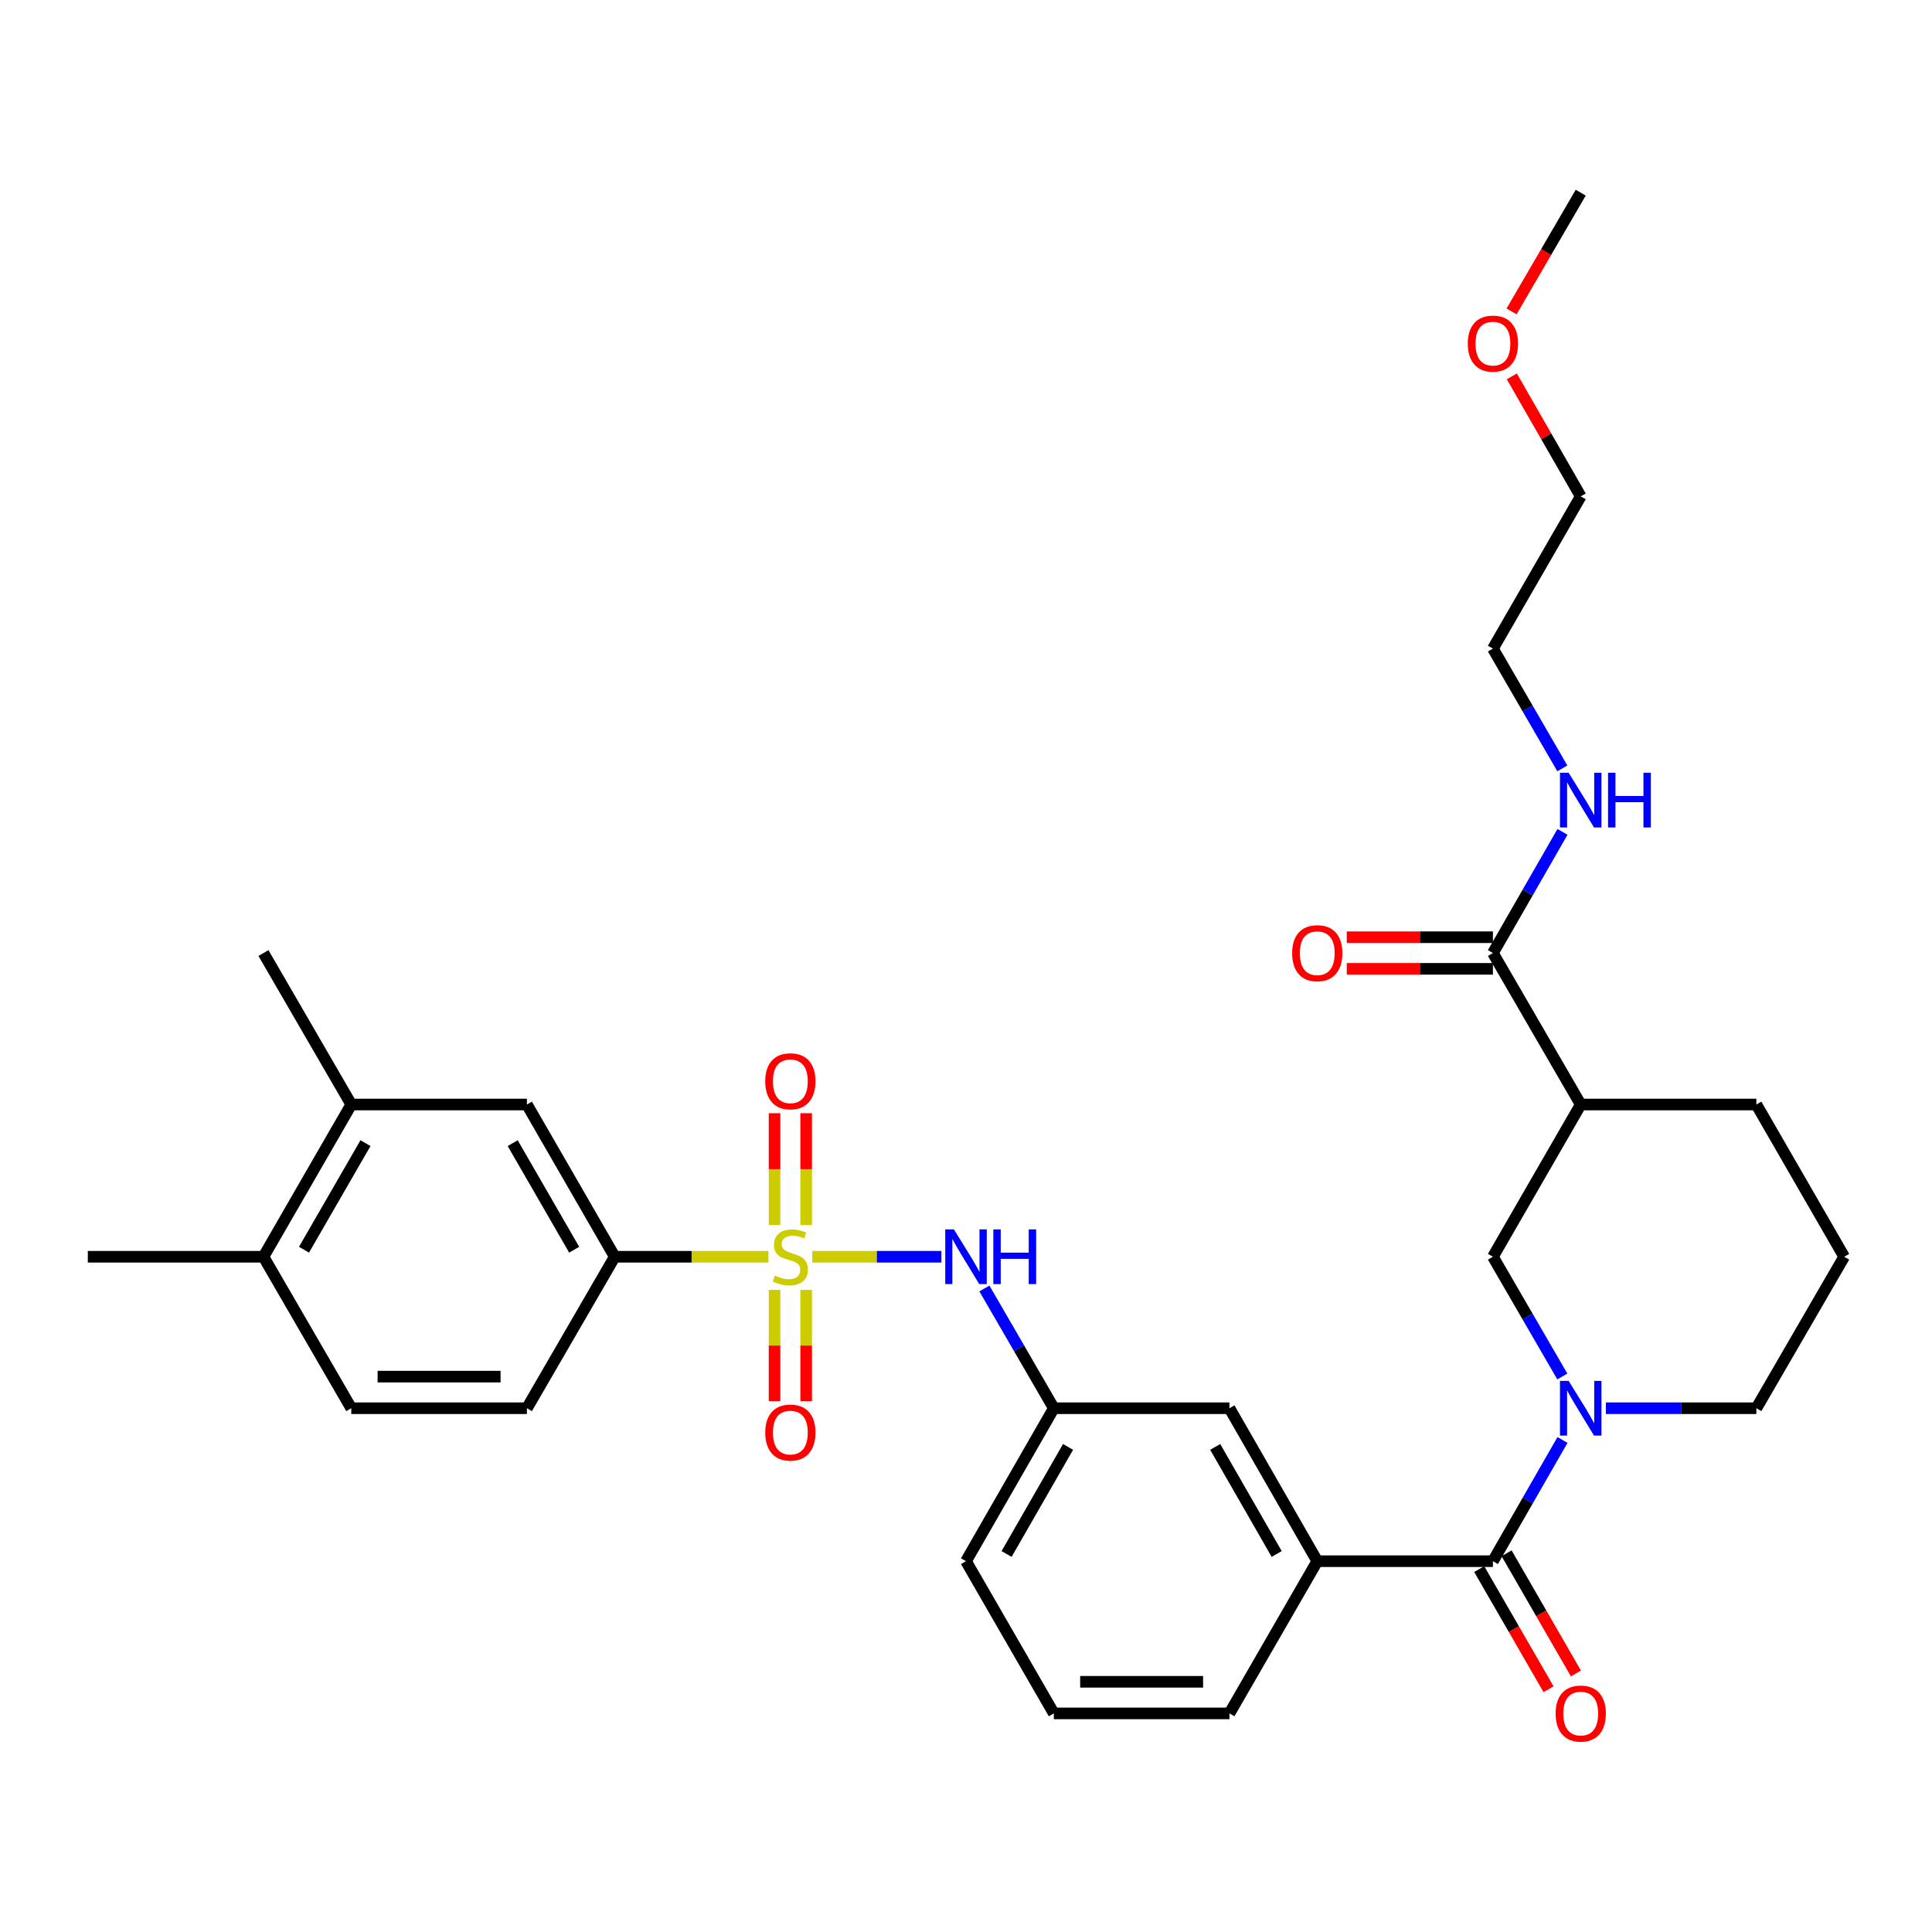 <?xml version='1.0' encoding='iso-8859-1'?>
<svg version='1.1' baseProfile='full'
              xmlns='http://www.w3.org/2000/svg'
                      xmlns:rdkit='http://www.rdkit.org/xml'
                      xmlns:xlink='http://www.w3.org/1999/xlink'
                  xml:space='preserve'
width='1000px' height='1000px' viewBox='0 0 1000 1000'>
<!-- END OF HEADER -->
<rect style='opacity:1.0;fill:#FFFFFF;stroke:none' width='1000' height='1000' x='0' y='0'> </rect>
<path class='bond-2' d='M 420.44,650.493 L 453.856,650.493' style='fill:none;fill-rule:evenodd;stroke:#CCCC00;stroke-width:6px;stroke-linecap:butt;stroke-linejoin:miter;stroke-opacity:1' />
<path class='bond-2' d='M 453.856,650.493 L 487.271,650.493' style='fill:none;fill-rule:evenodd;stroke:#0000FF;stroke-width:6px;stroke-linecap:butt;stroke-linejoin:miter;stroke-opacity:1' />
<path class='bond-3' d='M 397.735,650.493 L 357.959,650.493' style='fill:none;fill-rule:evenodd;stroke:#CCCC00;stroke-width:6px;stroke-linecap:butt;stroke-linejoin:miter;stroke-opacity:1' />
<path class='bond-3' d='M 357.959,650.493 L 318.184,650.493' style='fill:none;fill-rule:evenodd;stroke:#000000;stroke-width:6px;stroke-linecap:butt;stroke-linejoin:miter;stroke-opacity:1' />
<path class='bond-8' d='M 400.907,667.646 L 400.907,696.444' style='fill:none;fill-rule:evenodd;stroke:#CCCC00;stroke-width:6px;stroke-linecap:butt;stroke-linejoin:miter;stroke-opacity:1' />
<path class='bond-8' d='M 400.907,696.444 L 400.907,725.242' style='fill:none;fill-rule:evenodd;stroke:#FF0000;stroke-width:6px;stroke-linecap:butt;stroke-linejoin:miter;stroke-opacity:1' />
<path class='bond-8' d='M 417.268,667.646 L 417.268,696.444' style='fill:none;fill-rule:evenodd;stroke:#CCCC00;stroke-width:6px;stroke-linecap:butt;stroke-linejoin:miter;stroke-opacity:1' />
<path class='bond-8' d='M 417.268,696.444 L 417.268,725.242' style='fill:none;fill-rule:evenodd;stroke:#FF0000;stroke-width:6px;stroke-linecap:butt;stroke-linejoin:miter;stroke-opacity:1' />
<path class='bond-9' d='M 417.268,634.1 L 417.268,605.152' style='fill:none;fill-rule:evenodd;stroke:#CCCC00;stroke-width:6px;stroke-linecap:butt;stroke-linejoin:miter;stroke-opacity:1' />
<path class='bond-9' d='M 417.268,605.152 L 417.268,576.203' style='fill:none;fill-rule:evenodd;stroke:#FF0000;stroke-width:6px;stroke-linecap:butt;stroke-linejoin:miter;stroke-opacity:1' />
<path class='bond-9' d='M 400.907,634.1 L 400.907,605.152' style='fill:none;fill-rule:evenodd;stroke:#CCCC00;stroke-width:6px;stroke-linecap:butt;stroke-linejoin:miter;stroke-opacity:1' />
<path class='bond-9' d='M 400.907,605.152 L 400.907,576.203' style='fill:none;fill-rule:evenodd;stroke:#FF0000;stroke-width:6px;stroke-linecap:butt;stroke-linejoin:miter;stroke-opacity:1' />
<path class='bond-0' d='M 808.745,745.341 L 790.737,776.704' style='fill:none;fill-rule:evenodd;stroke:#0000FF;stroke-width:6px;stroke-linecap:butt;stroke-linejoin:miter;stroke-opacity:1' />
<path class='bond-0' d='M 790.737,776.704 L 772.729,808.068' style='fill:none;fill-rule:evenodd;stroke:#000000;stroke-width:6px;stroke-linecap:butt;stroke-linejoin:miter;stroke-opacity:1' />
<path class='bond-5' d='M 808.662,712.473 L 790.696,681.483' style='fill:none;fill-rule:evenodd;stroke:#0000FF;stroke-width:6px;stroke-linecap:butt;stroke-linejoin:miter;stroke-opacity:1' />
<path class='bond-5' d='M 790.696,681.483 L 772.729,650.493' style='fill:none;fill-rule:evenodd;stroke:#000000;stroke-width:6px;stroke-linecap:butt;stroke-linejoin:miter;stroke-opacity:1' />
<path class='bond-20' d='M 831.198,728.899 L 870.144,728.899' style='fill:none;fill-rule:evenodd;stroke:#0000FF;stroke-width:6px;stroke-linecap:butt;stroke-linejoin:miter;stroke-opacity:1' />
<path class='bond-20' d='M 870.144,728.899 L 909.089,728.899' style='fill:none;fill-rule:evenodd;stroke:#000000;stroke-width:6px;stroke-linecap:butt;stroke-linejoin:miter;stroke-opacity:1' />
<path class='bond-1' d='M 772.729,808.068 L 681.816,808.068' style='fill:none;fill-rule:evenodd;stroke:#000000;stroke-width:6px;stroke-linecap:butt;stroke-linejoin:miter;stroke-opacity:1' />
<path class='bond-14' d='M 765.643,812.156 L 783.585,843.253' style='fill:none;fill-rule:evenodd;stroke:#000000;stroke-width:6px;stroke-linecap:butt;stroke-linejoin:miter;stroke-opacity:1' />
<path class='bond-14' d='M 783.585,843.253 L 801.526,874.349' style='fill:none;fill-rule:evenodd;stroke:#FF0000;stroke-width:6px;stroke-linecap:butt;stroke-linejoin:miter;stroke-opacity:1' />
<path class='bond-14' d='M 779.815,803.98 L 797.756,835.076' style='fill:none;fill-rule:evenodd;stroke:#000000;stroke-width:6px;stroke-linecap:butt;stroke-linejoin:miter;stroke-opacity:1' />
<path class='bond-14' d='M 797.756,835.076 L 815.697,866.173' style='fill:none;fill-rule:evenodd;stroke:#FF0000;stroke-width:6px;stroke-linecap:butt;stroke-linejoin:miter;stroke-opacity:1' />
<path class='bond-13' d='M 509.523,666.919 L 527.49,697.909' style='fill:none;fill-rule:evenodd;stroke:#0000FF;stroke-width:6px;stroke-linecap:butt;stroke-linejoin:miter;stroke-opacity:1' />
<path class='bond-13' d='M 527.49,697.909 L 545.456,728.899' style='fill:none;fill-rule:evenodd;stroke:#000000;stroke-width:6px;stroke-linecap:butt;stroke-linejoin:miter;stroke-opacity:1' />
<path class='bond-10' d='M 318.184,650.493 L 272.727,571.697' style='fill:none;fill-rule:evenodd;stroke:#000000;stroke-width:6px;stroke-linecap:butt;stroke-linejoin:miter;stroke-opacity:1' />
<path class='bond-10' d='M 297.193,646.849 L 265.374,591.692' style='fill:none;fill-rule:evenodd;stroke:#000000;stroke-width:6px;stroke-linecap:butt;stroke-linejoin:miter;stroke-opacity:1' />
<path class='bond-17' d='M 318.184,650.493 L 272.727,728.899' style='fill:none;fill-rule:evenodd;stroke:#000000;stroke-width:6px;stroke-linecap:butt;stroke-linejoin:miter;stroke-opacity:1' />
<path class='bond-4' d='M 818.185,571.697 L 772.729,650.493' style='fill:none;fill-rule:evenodd;stroke:#000000;stroke-width:6px;stroke-linecap:butt;stroke-linejoin:miter;stroke-opacity:1' />
<path class='bond-6' d='M 818.185,571.697 L 772.729,493.291' style='fill:none;fill-rule:evenodd;stroke:#000000;stroke-width:6px;stroke-linecap:butt;stroke-linejoin:miter;stroke-opacity:1' />
<path class='bond-34' d='M 818.185,571.697 L 909.089,571.697' style='fill:none;fill-rule:evenodd;stroke:#000000;stroke-width:6px;stroke-linecap:butt;stroke-linejoin:miter;stroke-opacity:1' />
<path class='bond-16' d='M 772.729,485.11 L 734.909,485.11' style='fill:none;fill-rule:evenodd;stroke:#000000;stroke-width:6px;stroke-linecap:butt;stroke-linejoin:miter;stroke-opacity:1' />
<path class='bond-16' d='M 734.909,485.11 L 697.089,485.11' style='fill:none;fill-rule:evenodd;stroke:#FF0000;stroke-width:6px;stroke-linecap:butt;stroke-linejoin:miter;stroke-opacity:1' />
<path class='bond-16' d='M 772.729,501.471 L 734.909,501.471' style='fill:none;fill-rule:evenodd;stroke:#000000;stroke-width:6px;stroke-linecap:butt;stroke-linejoin:miter;stroke-opacity:1' />
<path class='bond-16' d='M 734.909,501.471 L 697.089,501.471' style='fill:none;fill-rule:evenodd;stroke:#FF0000;stroke-width:6px;stroke-linecap:butt;stroke-linejoin:miter;stroke-opacity:1' />
<path class='bond-19' d='M 772.729,493.291 L 790.736,461.932' style='fill:none;fill-rule:evenodd;stroke:#000000;stroke-width:6px;stroke-linecap:butt;stroke-linejoin:miter;stroke-opacity:1' />
<path class='bond-19' d='M 790.736,461.932 L 808.744,430.573' style='fill:none;fill-rule:evenodd;stroke:#0000FF;stroke-width:6px;stroke-linecap:butt;stroke-linejoin:miter;stroke-opacity:1' />
<path class='bond-7' d='M 681.816,808.068 L 636.36,728.899' style='fill:none;fill-rule:evenodd;stroke:#000000;stroke-width:6px;stroke-linecap:butt;stroke-linejoin:miter;stroke-opacity:1' />
<path class='bond-7' d='M 660.809,804.339 L 628.99,748.921' style='fill:none;fill-rule:evenodd;stroke:#000000;stroke-width:6px;stroke-linecap:butt;stroke-linejoin:miter;stroke-opacity:1' />
<path class='bond-33' d='M 681.816,808.068 L 636.36,886.855' style='fill:none;fill-rule:evenodd;stroke:#000000;stroke-width:6px;stroke-linecap:butt;stroke-linejoin:miter;stroke-opacity:1' />
<path class='bond-11' d='M 272.727,571.697 L 181.815,571.697' style='fill:none;fill-rule:evenodd;stroke:#000000;stroke-width:6px;stroke-linecap:butt;stroke-linejoin:miter;stroke-opacity:1' />
<path class='bond-26' d='M 181.815,571.697 L 136.367,493.291' style='fill:none;fill-rule:evenodd;stroke:#000000;stroke-width:6px;stroke-linecap:butt;stroke-linejoin:miter;stroke-opacity:1' />
<path class='bond-32' d='M 181.815,571.697 L 136.367,650.493' style='fill:none;fill-rule:evenodd;stroke:#000000;stroke-width:6px;stroke-linecap:butt;stroke-linejoin:miter;stroke-opacity:1' />
<path class='bond-32' d='M 189.17,591.69 L 157.357,646.848' style='fill:none;fill-rule:evenodd;stroke:#000000;stroke-width:6px;stroke-linecap:butt;stroke-linejoin:miter;stroke-opacity:1' />
<path class='bond-12' d='M 636.36,728.899 L 545.456,728.899' style='fill:none;fill-rule:evenodd;stroke:#000000;stroke-width:6px;stroke-linecap:butt;stroke-linejoin:miter;stroke-opacity:1' />
<path class='bond-27' d='M 545.456,728.899 L 500,808.068' style='fill:none;fill-rule:evenodd;stroke:#000000;stroke-width:6px;stroke-linecap:butt;stroke-linejoin:miter;stroke-opacity:1' />
<path class='bond-27' d='M 552.826,748.921 L 521.007,804.339' style='fill:none;fill-rule:evenodd;stroke:#000000;stroke-width:6px;stroke-linecap:butt;stroke-linejoin:miter;stroke-opacity:1' />
<path class='bond-15' d='M 136.367,650.493 L 181.815,728.899' style='fill:none;fill-rule:evenodd;stroke:#000000;stroke-width:6px;stroke-linecap:butt;stroke-linejoin:miter;stroke-opacity:1' />
<path class='bond-28' d='M 136.367,650.493 L 45.455,650.493' style='fill:none;fill-rule:evenodd;stroke:#000000;stroke-width:6px;stroke-linecap:butt;stroke-linejoin:miter;stroke-opacity:1' />
<path class='bond-18' d='M 272.727,728.899 L 181.815,728.899' style='fill:none;fill-rule:evenodd;stroke:#000000;stroke-width:6px;stroke-linecap:butt;stroke-linejoin:miter;stroke-opacity:1' />
<path class='bond-18' d='M 259.09,712.538 L 195.451,712.538' style='fill:none;fill-rule:evenodd;stroke:#000000;stroke-width:6px;stroke-linecap:butt;stroke-linejoin:miter;stroke-opacity:1' />
<path class='bond-29' d='M 808.663,397.705 L 790.696,366.711' style='fill:none;fill-rule:evenodd;stroke:#0000FF;stroke-width:6px;stroke-linecap:butt;stroke-linejoin:miter;stroke-opacity:1' />
<path class='bond-29' d='M 790.696,366.711 L 772.729,335.716' style='fill:none;fill-rule:evenodd;stroke:#000000;stroke-width:6px;stroke-linecap:butt;stroke-linejoin:miter;stroke-opacity:1' />
<path class='bond-23' d='M 909.089,728.899 L 954.545,650.493' style='fill:none;fill-rule:evenodd;stroke:#000000;stroke-width:6px;stroke-linecap:butt;stroke-linejoin:miter;stroke-opacity:1' />
<path class='bond-21' d='M 909.089,571.697 L 954.545,650.493' style='fill:none;fill-rule:evenodd;stroke:#000000;stroke-width:6px;stroke-linecap:butt;stroke-linejoin:miter;stroke-opacity:1' />
<path class='bond-22' d='M 636.36,886.855 L 545.456,886.855' style='fill:none;fill-rule:evenodd;stroke:#000000;stroke-width:6px;stroke-linecap:butt;stroke-linejoin:miter;stroke-opacity:1' />
<path class='bond-22' d='M 622.724,870.494 L 559.092,870.494' style='fill:none;fill-rule:evenodd;stroke:#000000;stroke-width:6px;stroke-linecap:butt;stroke-linejoin:miter;stroke-opacity:1' />
<path class='bond-24' d='M 545.456,886.855 L 500,808.068' style='fill:none;fill-rule:evenodd;stroke:#000000;stroke-width:6px;stroke-linecap:butt;stroke-linejoin:miter;stroke-opacity:1' />
<path class='bond-25' d='M 782.515,194.811 L 800.35,225.87' style='fill:none;fill-rule:evenodd;stroke:#FF0000;stroke-width:6px;stroke-linecap:butt;stroke-linejoin:miter;stroke-opacity:1' />
<path class='bond-25' d='M 800.35,225.87 L 818.185,256.929' style='fill:none;fill-rule:evenodd;stroke:#000000;stroke-width:6px;stroke-linecap:butt;stroke-linejoin:miter;stroke-opacity:1' />
<path class='bond-31' d='M 782.385,161.191 L 800.285,130.459' style='fill:none;fill-rule:evenodd;stroke:#FF0000;stroke-width:6px;stroke-linecap:butt;stroke-linejoin:miter;stroke-opacity:1' />
<path class='bond-31' d='M 800.285,130.459 L 818.185,99.727' style='fill:none;fill-rule:evenodd;stroke:#000000;stroke-width:6px;stroke-linecap:butt;stroke-linejoin:miter;stroke-opacity:1' />
<path class='bond-30' d='M 772.729,335.716 L 818.185,256.929' style='fill:none;fill-rule:evenodd;stroke:#000000;stroke-width:6px;stroke-linecap:butt;stroke-linejoin:miter;stroke-opacity:1' />
<path  class='atom-0' d='M 401.087 660.213
Q 401.407 660.333, 402.727 660.893
Q 404.047 661.453, 405.487 661.813
Q 406.967 662.133, 408.407 662.133
Q 411.087 662.133, 412.647 660.853
Q 414.207 659.533, 414.207 657.253
Q 414.207 655.693, 413.407 654.733
Q 412.647 653.773, 411.447 653.253
Q 410.247 652.733, 408.247 652.133
Q 405.727 651.373, 404.207 650.653
Q 402.727 649.933, 401.647 648.413
Q 400.607 646.893, 400.607 644.333
Q 400.607 640.773, 403.007 638.573
Q 405.447 636.373, 410.247 636.373
Q 413.527 636.373, 417.247 637.933
L 416.327 641.013
Q 412.927 639.613, 410.367 639.613
Q 407.607 639.613, 406.087 640.773
Q 404.567 641.893, 404.607 643.853
Q 404.607 645.373, 405.367 646.293
Q 406.167 647.213, 407.287 647.733
Q 408.447 648.253, 410.367 648.853
Q 412.927 649.653, 414.447 650.453
Q 415.967 651.253, 417.047 652.893
Q 418.167 654.493, 418.167 657.253
Q 418.167 661.173, 415.527 663.293
Q 412.927 665.373, 408.567 665.373
Q 406.047 665.373, 404.127 664.813
Q 402.247 664.293, 400.007 663.373
L 401.087 660.213
' fill='#CCCC00'/>
<path  class='atom-1' d='M 811.925 714.739
L 821.205 729.739
Q 822.125 731.219, 823.605 733.899
Q 825.085 736.579, 825.165 736.739
L 825.165 714.739
L 828.925 714.739
L 828.925 743.059
L 825.045 743.059
L 815.085 726.659
Q 813.925 724.739, 812.685 722.539
Q 811.485 720.339, 811.125 719.659
L 811.125 743.059
L 807.445 743.059
L 807.445 714.739
L 811.925 714.739
' fill='#0000FF'/>
<path  class='atom-3' d='M 493.74 636.333
L 503.02 651.333
Q 503.94 652.813, 505.42 655.493
Q 506.9 658.173, 506.98 658.333
L 506.98 636.333
L 510.74 636.333
L 510.74 664.653
L 506.86 664.653
L 496.9 648.253
Q 495.74 646.333, 494.5 644.133
Q 493.3 641.933, 492.94 641.253
L 492.94 664.653
L 489.26 664.653
L 489.26 636.333
L 493.74 636.333
' fill='#0000FF'/>
<path  class='atom-3' d='M 514.14 636.333
L 517.98 636.333
L 517.98 648.373
L 532.46 648.373
L 532.46 636.333
L 536.3 636.333
L 536.3 664.653
L 532.46 664.653
L 532.46 651.573
L 517.98 651.573
L 517.98 664.653
L 514.14 664.653
L 514.14 636.333
' fill='#0000FF'/>
<path  class='atom-9' d='M 396.087 741.486
Q 396.087 734.686, 399.447 730.886
Q 402.807 727.086, 409.087 727.086
Q 415.367 727.086, 418.727 730.886
Q 422.087 734.686, 422.087 741.486
Q 422.087 748.366, 418.687 752.286
Q 415.287 756.166, 409.087 756.166
Q 402.847 756.166, 399.447 752.286
Q 396.087 748.406, 396.087 741.486
M 409.087 752.966
Q 413.407 752.966, 415.727 750.086
Q 418.087 747.166, 418.087 741.486
Q 418.087 735.926, 415.727 733.126
Q 413.407 730.286, 409.087 730.286
Q 404.767 730.286, 402.407 733.086
Q 400.087 735.886, 400.087 741.486
Q 400.087 747.206, 402.407 750.086
Q 404.767 752.966, 409.087 752.966
' fill='#FF0000'/>
<path  class='atom-10' d='M 396.087 559.66
Q 396.087 552.86, 399.447 549.06
Q 402.807 545.26, 409.087 545.26
Q 415.367 545.26, 418.727 549.06
Q 422.087 552.86, 422.087 559.66
Q 422.087 566.54, 418.687 570.46
Q 415.287 574.34, 409.087 574.34
Q 402.847 574.34, 399.447 570.46
Q 396.087 566.58, 396.087 559.66
M 409.087 571.14
Q 413.407 571.14, 415.727 568.26
Q 418.087 565.34, 418.087 559.66
Q 418.087 554.1, 415.727 551.3
Q 413.407 548.46, 409.087 548.46
Q 404.767 548.46, 402.407 551.26
Q 400.087 554.06, 400.087 559.66
Q 400.087 565.38, 402.407 568.26
Q 404.767 571.14, 409.087 571.14
' fill='#FF0000'/>
<path  class='atom-15' d='M 805.185 886.935
Q 805.185 880.135, 808.545 876.335
Q 811.905 872.535, 818.185 872.535
Q 824.465 872.535, 827.825 876.335
Q 831.185 880.135, 831.185 886.935
Q 831.185 893.815, 827.785 897.735
Q 824.385 901.615, 818.185 901.615
Q 811.945 901.615, 808.545 897.735
Q 805.185 893.855, 805.185 886.935
M 818.185 898.415
Q 822.505 898.415, 824.825 895.535
Q 827.185 892.615, 827.185 886.935
Q 827.185 881.375, 824.825 878.575
Q 822.505 875.735, 818.185 875.735
Q 813.865 875.735, 811.505 878.535
Q 809.185 881.335, 809.185 886.935
Q 809.185 892.655, 811.505 895.535
Q 813.865 898.415, 818.185 898.415
' fill='#FF0000'/>
<path  class='atom-17' d='M 668.816 493.371
Q 668.816 486.571, 672.176 482.771
Q 675.536 478.971, 681.816 478.971
Q 688.096 478.971, 691.456 482.771
Q 694.816 486.571, 694.816 493.371
Q 694.816 500.251, 691.416 504.171
Q 688.016 508.051, 681.816 508.051
Q 675.576 508.051, 672.176 504.171
Q 668.816 500.291, 668.816 493.371
M 681.816 504.851
Q 686.136 504.851, 688.456 501.971
Q 690.816 499.051, 690.816 493.371
Q 690.816 487.811, 688.456 485.011
Q 686.136 482.171, 681.816 482.171
Q 677.496 482.171, 675.136 484.971
Q 672.816 487.771, 672.816 493.371
Q 672.816 499.091, 675.136 501.971
Q 677.496 504.851, 681.816 504.851
' fill='#FF0000'/>
<path  class='atom-20' d='M 811.925 399.971
L 821.205 414.971
Q 822.125 416.451, 823.605 419.131
Q 825.085 421.811, 825.165 421.971
L 825.165 399.971
L 828.925 399.971
L 828.925 428.291
L 825.045 428.291
L 815.085 411.891
Q 813.925 409.971, 812.685 407.771
Q 811.485 405.571, 811.125 404.891
L 811.125 428.291
L 807.445 428.291
L 807.445 399.971
L 811.925 399.971
' fill='#0000FF'/>
<path  class='atom-20' d='M 832.325 399.971
L 836.165 399.971
L 836.165 412.011
L 850.645 412.011
L 850.645 399.971
L 854.485 399.971
L 854.485 428.291
L 850.645 428.291
L 850.645 415.211
L 836.165 415.211
L 836.165 428.291
L 832.325 428.291
L 832.325 399.971
' fill='#0000FF'/>
<path  class='atom-26' d='M 759.729 177.849
Q 759.729 171.049, 763.089 167.249
Q 766.449 163.449, 772.729 163.449
Q 779.009 163.449, 782.369 167.249
Q 785.729 171.049, 785.729 177.849
Q 785.729 184.729, 782.329 188.649
Q 778.929 192.529, 772.729 192.529
Q 766.489 192.529, 763.089 188.649
Q 759.729 184.769, 759.729 177.849
M 772.729 189.329
Q 777.049 189.329, 779.369 186.449
Q 781.729 183.529, 781.729 177.849
Q 781.729 172.289, 779.369 169.489
Q 777.049 166.649, 772.729 166.649
Q 768.409 166.649, 766.049 169.449
Q 763.729 172.249, 763.729 177.849
Q 763.729 183.569, 766.049 186.449
Q 768.409 189.329, 772.729 189.329
' fill='#FF0000'/>
</svg>
